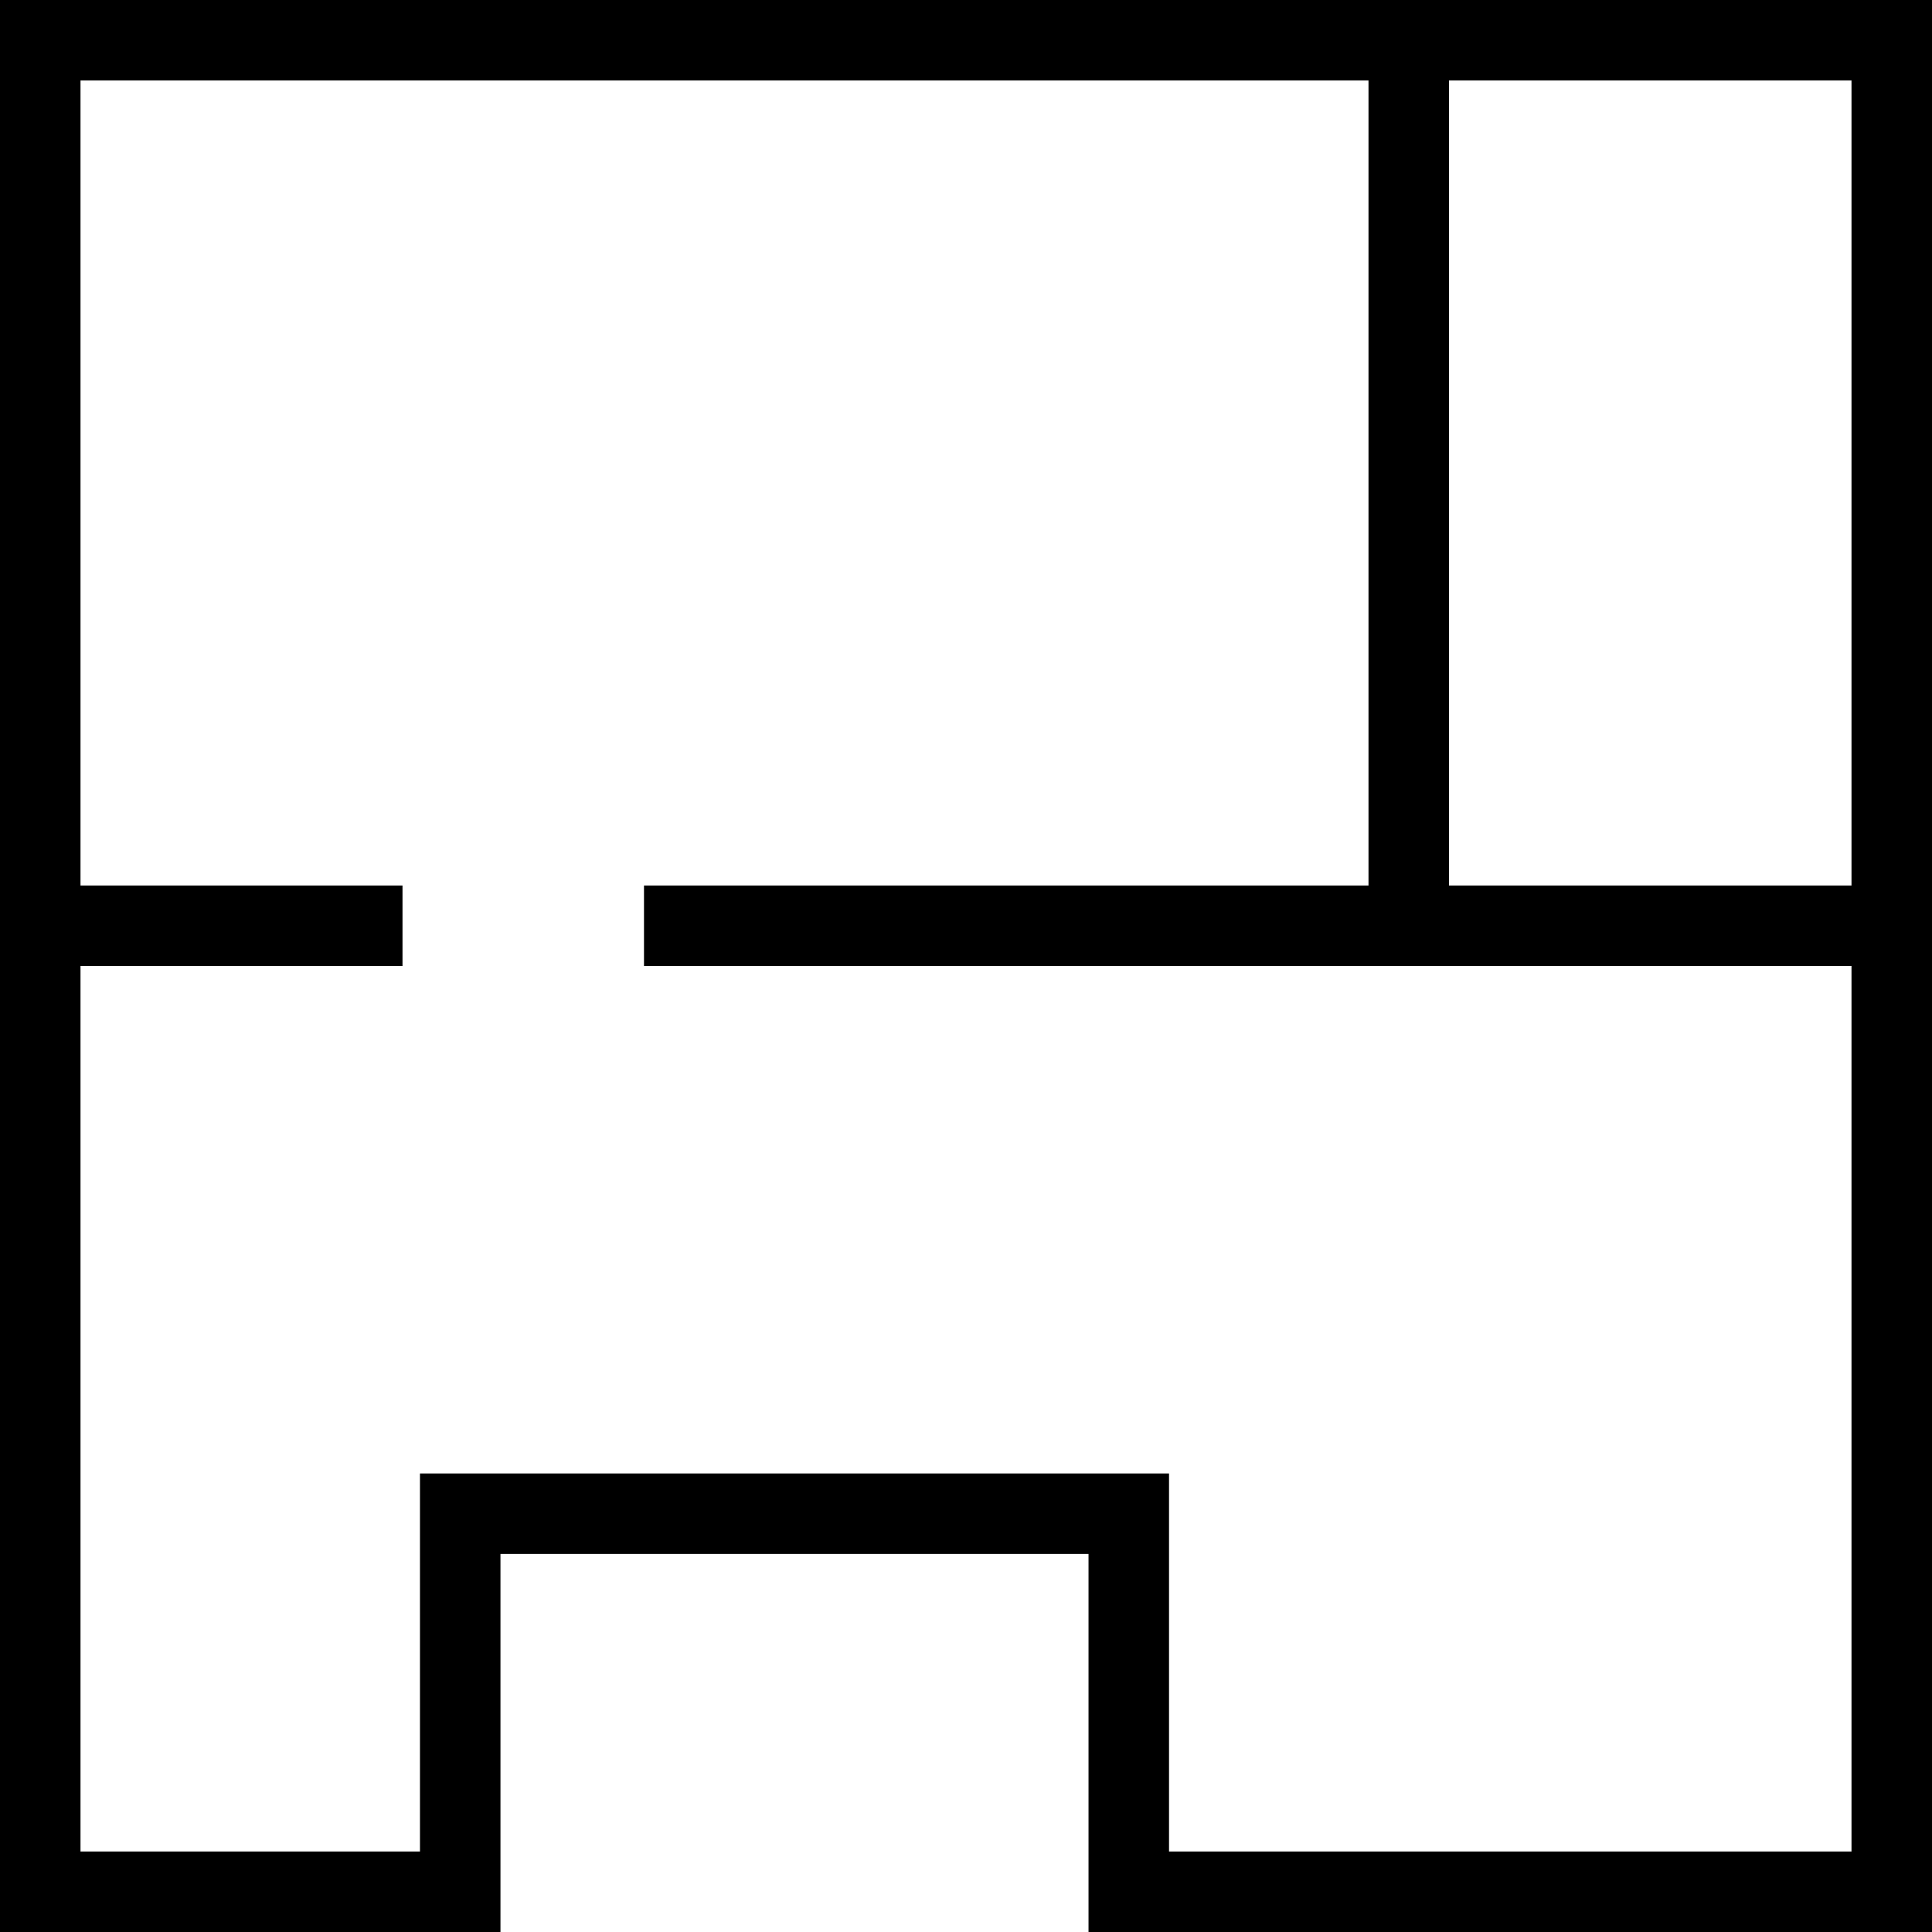 <svg width="24" height="24" viewBox="0 0 24 24" fill="none" xmlns="http://www.w3.org/2000/svg">
<path d="M5.717 19.304V23.5H0.5V0.5H23.5V23.5H14.022V19.304V18.804H13.522H6.217H5.717V19.304Z" stroke="black"/>
<line x1="4.37114e-08" y1="11.5" x2="5" y2="11.5" stroke="black"/>
<line x1="8" y1="11.5" x2="24" y2="11.5" stroke="black"/>
<line x1="17.5" y1="12" x2="17.5" y2="-2.18557e-08" stroke="black"/>
</svg>
